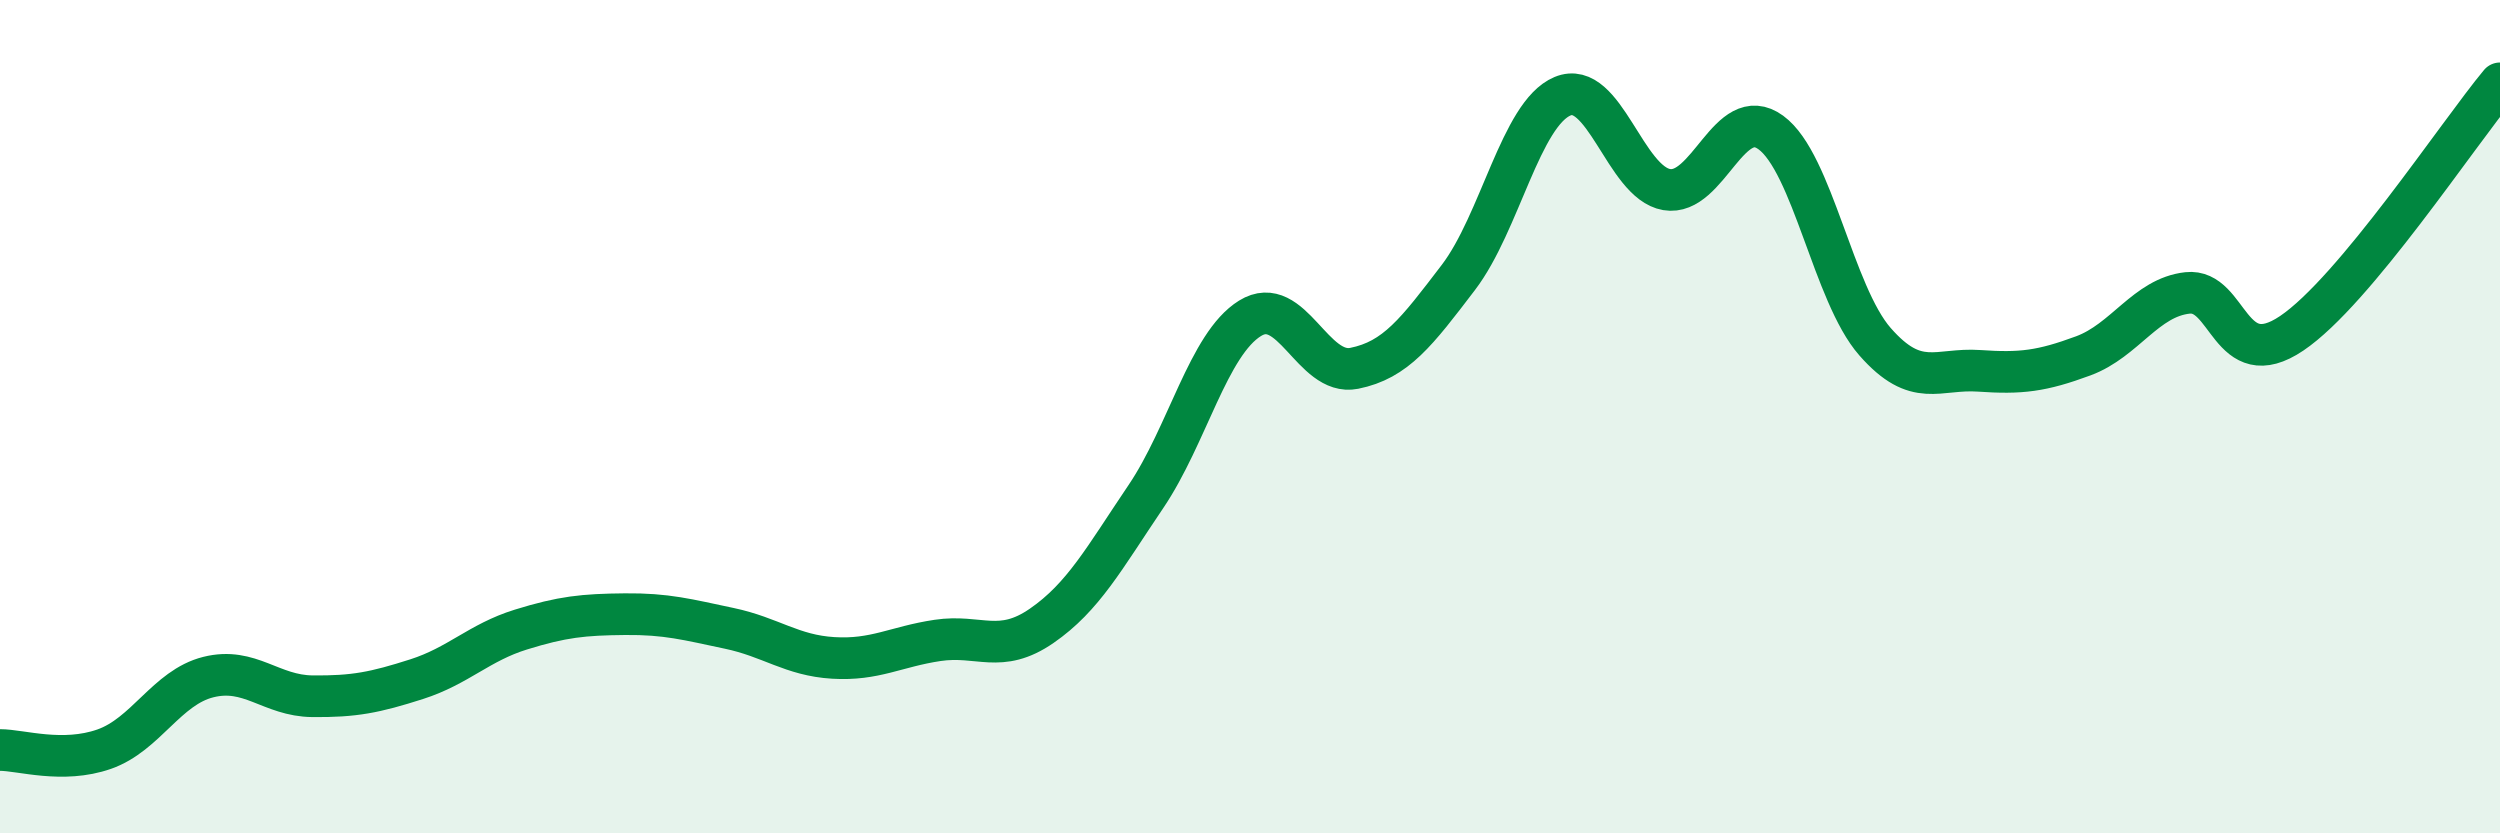 
    <svg width="60" height="20" viewBox="0 0 60 20" xmlns="http://www.w3.org/2000/svg">
      <path
        d="M 0,18 C 0.5,18 1.5,18.33 2.5,17.98 C 3.5,17.63 4,16.5 5,16.25 C 6,16 6.5,16.7 7.5,16.71 C 8.5,16.72 9,16.62 10,16.3 C 11,15.98 11.5,15.42 12.5,15.11 C 13.5,14.8 14,14.75 15,14.74 C 16,14.73 16.5,14.87 17.5,15.08 C 18.5,15.29 19,15.73 20,15.79 C 21,15.85 21.5,15.52 22.5,15.37 C 23.5,15.22 24,15.71 25,15.02 C 26,14.33 26.5,13.4 27.5,11.92 C 28.5,10.44 29,8.26 30,7.64 C 31,7.02 31.5,9.04 32.5,8.84 C 33.5,8.64 34,7.97 35,6.66 C 36,5.35 36.5,2.73 37.5,2.31 C 38.5,1.89 39,4.38 40,4.55 C 41,4.72 41.5,2.45 42.5,3.18 C 43.5,3.91 44,7.06 45,8.2 C 46,9.34 46.5,8.83 47.5,8.9 C 48.5,8.97 49,8.91 50,8.54 C 51,8.17 51.5,7.14 52.5,7.03 C 53.5,6.92 53.5,9.01 55,8 C 56.5,6.99 59,3.2 60,2L60 20L0 20Z"
        fill="#008740"
        opacity="0.1"
        stroke-linecap="round"
        stroke-linejoin="round"
      />
      <path
        d="M 0,18 C 0.5,18 1.5,18.33 2.5,17.98 C 3.5,17.63 4,16.5 5,16.25 C 6,16 6.5,16.7 7.5,16.71 C 8.5,16.72 9,16.62 10,16.3 C 11,15.98 11.5,15.42 12.5,15.11 C 13.5,14.8 14,14.75 15,14.74 C 16,14.73 16.5,14.87 17.5,15.08 C 18.5,15.29 19,15.73 20,15.79 C 21,15.85 21.5,15.52 22.5,15.37 C 23.5,15.22 24,15.71 25,15.02 C 26,14.33 26.5,13.4 27.5,11.92 C 28.5,10.44 29,8.26 30,7.64 C 31,7.02 31.5,9.04 32.5,8.84 C 33.5,8.64 34,7.97 35,6.66 C 36,5.35 36.5,2.73 37.5,2.31 C 38.5,1.89 39,4.38 40,4.55 C 41,4.72 41.5,2.45 42.5,3.18 C 43.5,3.91 44,7.06 45,8.2 C 46,9.34 46.5,8.83 47.5,8.9 C 48.5,8.97 49,8.91 50,8.54 C 51,8.17 51.5,7.14 52.5,7.03 C 53.5,6.92 53.5,9.01 55,8 C 56.5,6.99 59,3.2 60,2"
        stroke="#008740"
        stroke-width="1"
        fill="none"
        stroke-linecap="round"
        stroke-linejoin="round"
      />
    </svg>
  